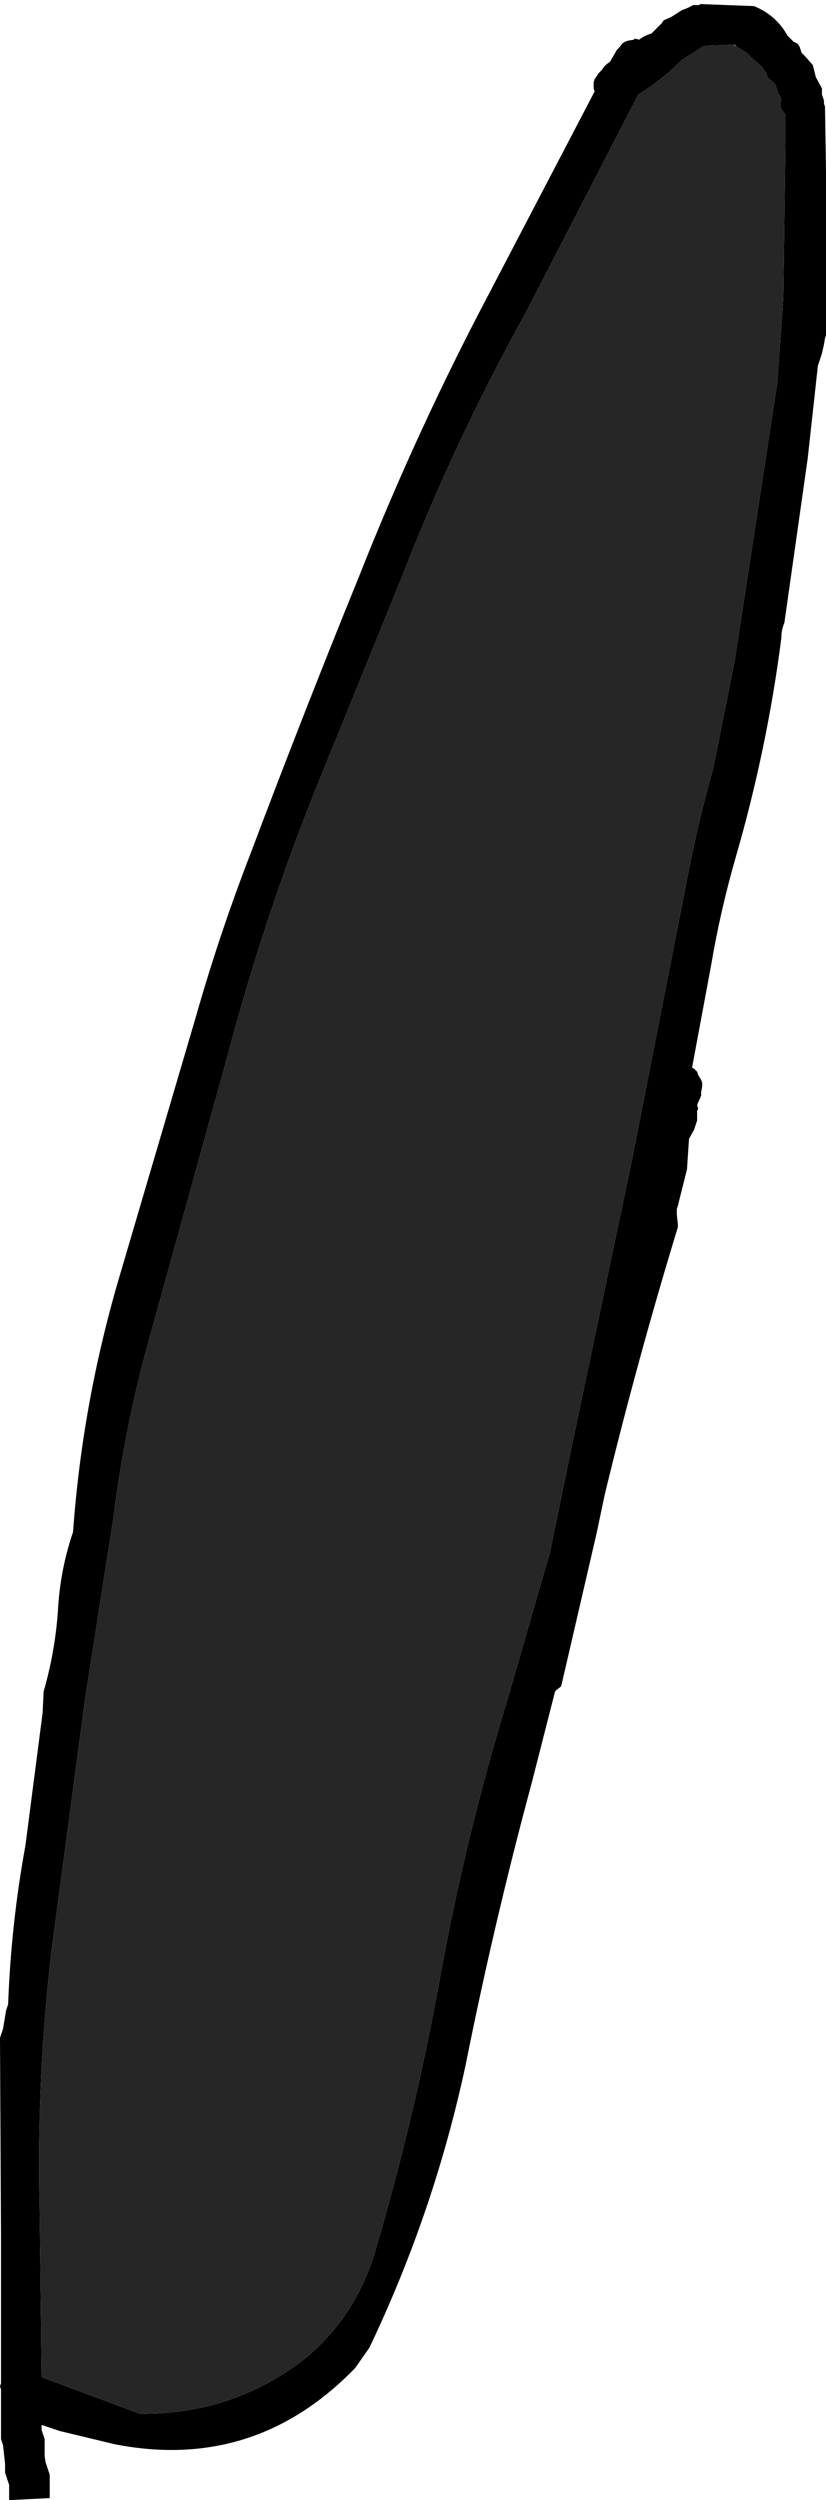 <?xml version="1.0" encoding="UTF-8" standalone="no"?>
<svg xmlns:xlink="http://www.w3.org/1999/xlink" height="123.05px" width="40.7px" xmlns="http://www.w3.org/2000/svg">
  <g transform="matrix(1.0, 0.0, 0.0, 1.0, -26.3, -79.55)">
    <path d="M59.9 80.05 Q60.2 79.95 60.45 79.8 L60.75 79.8 60.8 79.75 63.45 79.85 Q64.55 80.3 65.1 81.3 L65.25 81.45 65.4 81.6 65.6 81.7 65.7 81.85 65.75 82.0 65.8 82.15 65.95 82.3 66.35 82.75 66.5 83.35 66.8 83.9 66.8 84.05 66.8 84.2 66.85 84.35 66.9 84.5 66.9 84.65 66.95 84.8 67.0 87.95 67.0 94.4 67.0 96.05 66.95 96.2 66.9 96.5 66.8 96.95 66.6 97.55 66.1 102.1 64.95 110.2 Q64.8 110.55 64.8 110.95 64.1 116.4 62.55 121.75 61.8 124.35 61.35 127.0 L60.4 132.1 60.5 132.15 60.65 132.3 60.7 132.45 60.85 132.7 60.9 132.85 60.9 133.0 60.85 133.3 60.85 133.45 60.8 133.6 60.7 133.8 60.65 133.95 60.7 134.1 60.65 134.25 60.65 134.55 60.65 134.7 60.6 134.85 60.5 135.15 60.25 135.6 60.15 137.1 59.7 138.9 59.65 139.05 59.65 139.35 59.7 139.8 59.7 139.95 Q57.7 146.5 56.1 153.1 L55.7 155.0 53.95 162.55 53.75 162.7 53.65 162.8 52.5 167.3 Q50.65 174.15 49.25 181.15 47.7 188.4 44.5 195.1 L43.8 196.1 Q38.85 201.2 31.95 199.85 L29.25 199.2 28.35 198.9 28.35 199.15 28.5 199.6 28.5 200.45 28.55 200.75 28.6 200.9 28.65 201.05 28.75 201.35 28.75 201.5 28.75 201.95 28.75 202.5 26.75 202.6 26.75 202.45 26.75 202.3 26.75 202.0 26.75 201.85 26.7 201.7 26.65 201.55 26.55 201.25 26.55 200.8 26.45 199.9 26.35 199.6 26.35 197.15 26.3 197.0 26.35 196.85 26.35 196.7 26.35 189.6 26.3 179.85 26.45 179.4 26.6 178.5 26.7 178.2 Q26.85 174.2 27.55 170.4 L28.4 163.85 28.45 162.8 Q29.0 160.9 29.15 158.9 29.25 156.85 29.9 154.95 30.35 148.65 32.15 142.5 L35.95 129.6 Q37.1 125.55 38.65 121.55 41.25 114.65 44.0 107.9 46.85 100.7 50.45 93.9 L55.6 84.05 55.55 83.9 55.55 83.75 55.55 83.6 55.6 83.45 55.7 83.3 55.8 83.15 55.95 83.0 56.05 82.85 56.2 82.7 56.35 82.6 56.7 82.0 56.85 81.85 56.95 81.7 57.1 81.6 57.25 81.55 57.55 81.5 57.55 81.45 57.8 81.5 Q58.05 81.3 58.4 81.2 L58.55 81.05 58.75 80.85 58.9 80.7 59.0 80.55 59.35 80.4 59.9 80.05 M62.45 81.75 L61.0 81.8 59.9 82.5 Q58.9 83.5 57.75 84.2 L52.2 94.95 Q48.7 101.25 46.1 107.95 L42.05 117.9 Q39.35 124.55 37.5 131.55 L33.65 145.45 Q32.45 149.75 31.9 154.15 L30.5 163.1 28.85 175.45 Q28.1 181.75 28.25 188.2 L28.35 196.55 33.2 198.35 Q37.7 198.4 41.25 195.7 43.7 193.7 44.7 190.65 46.75 183.75 48.0 176.8 49.25 169.9 51.35 163.05 L53.4 155.95 54.45 150.85 57.45 136.6 60.2 122.6 Q60.7 120.0 61.45 117.35 L62.5 112.1 64.6 98.4 64.9 94.2 65.0 86.55 65.0 85.35 65.0 85.2 64.9 85.05 64.8 84.9 64.75 84.75 64.75 84.6 64.8 84.45 64.75 84.3 64.65 84.15 64.6 84.0 64.55 83.85 64.5 83.7 64.35 83.55 64.2 83.45 64.1 83.3 64.05 83.15 63.85 82.85 63.35 82.4 63.1 82.15 62.85 82.0 62.6 81.85 62.5 81.75 62.45 81.75" fill="#000000" fill-rule="evenodd" stroke="none"/>
    <path d="M62.6 81.85 L62.85 82.0 63.1 82.15 63.35 82.4 63.85 82.85 64.05 83.15 64.1 83.3 64.2 83.45 64.35 83.55 64.5 83.7 64.55 83.85 64.6 84.0 64.65 84.15 64.75 84.3 64.8 84.45 64.75 84.6 64.75 84.75 64.8 84.9 64.9 85.05 65.0 85.2 65.0 85.35 65.0 86.55 64.9 94.2 64.6 98.4 62.5 112.1 61.45 117.35 Q60.7 120.0 60.2 122.6 L57.45 136.6 54.45 150.85 53.4 155.95 51.35 163.05 Q49.25 169.9 48.0 176.8 46.75 183.75 44.7 190.65 43.7 193.7 41.25 195.7 37.7 198.4 33.2 198.35 L28.35 196.55 28.25 188.2 Q28.1 181.75 28.85 175.45 L30.5 163.1 31.9 154.15 Q32.45 149.75 33.65 145.45 L37.5 131.55 Q39.35 124.55 42.05 117.9 L46.1 107.95 Q48.7 101.25 52.2 94.95 L57.75 84.2 Q58.9 83.5 59.9 82.5 L61.0 81.8 62.45 81.75 62.6 81.85" fill="#262626" fill-rule="evenodd" stroke="none"/>
  </g>
</svg>
